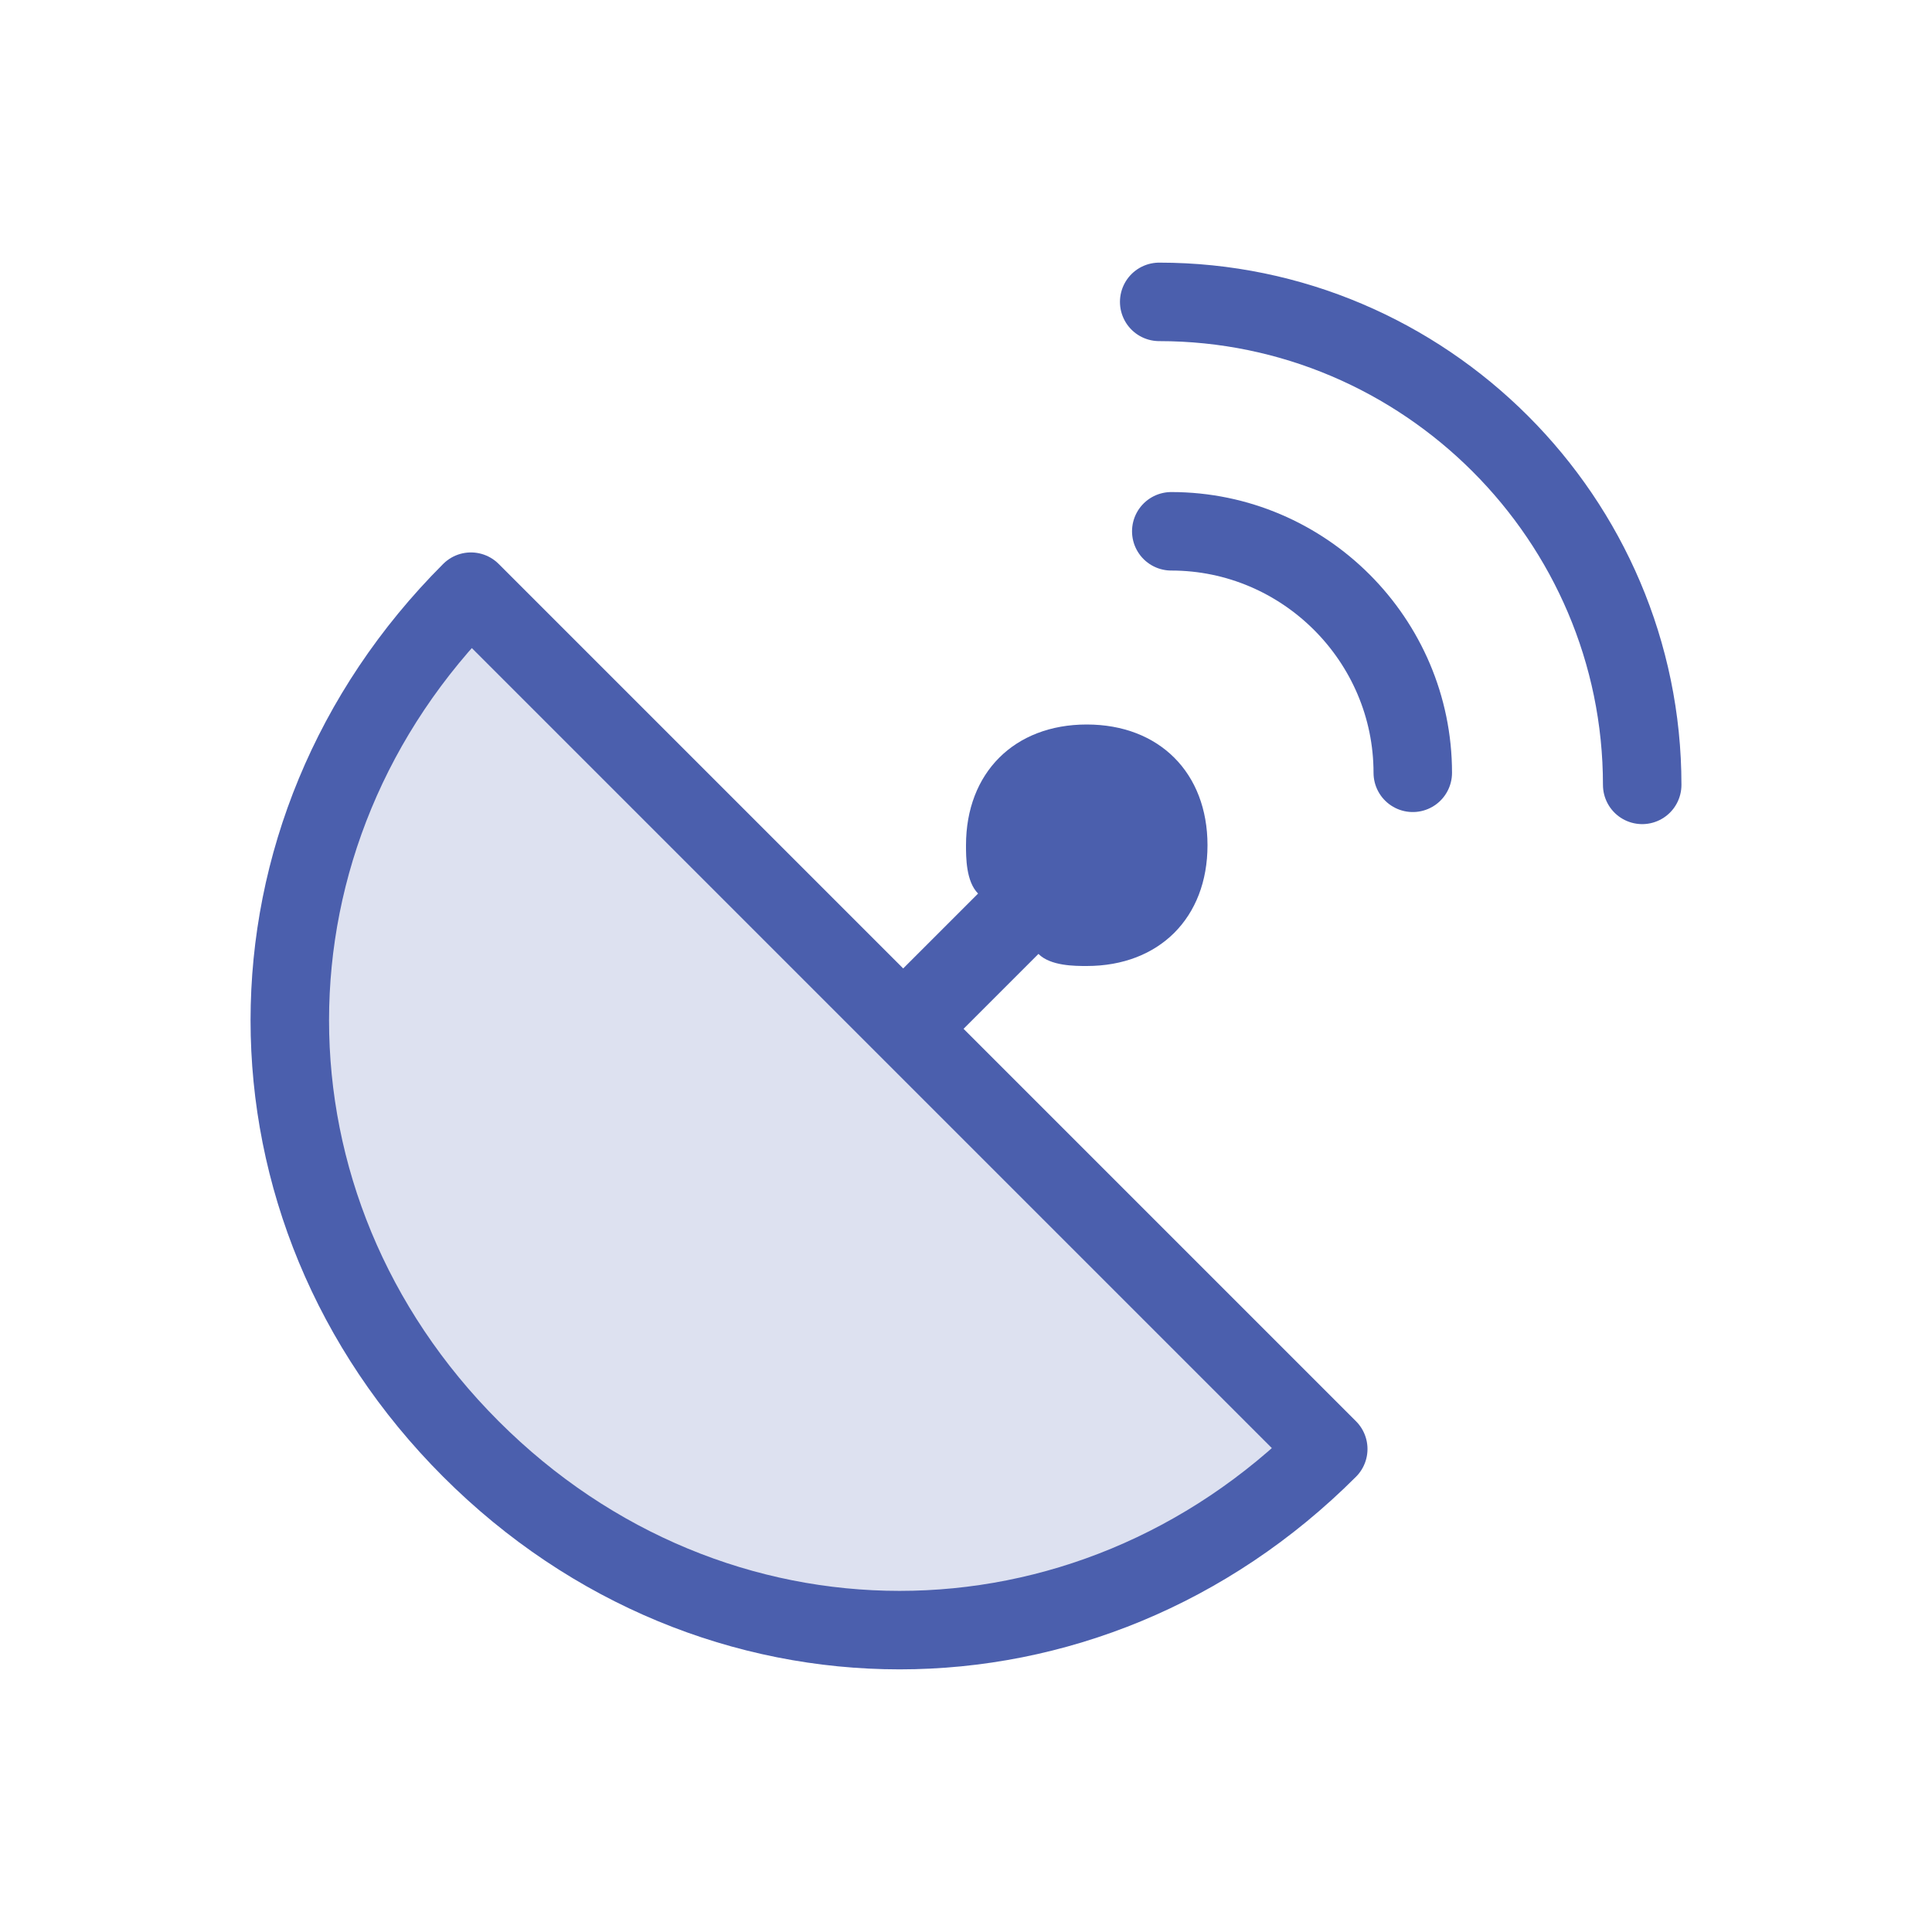 <?xml version="1.0" encoding="utf-8"?>
<!-- Generator: Adobe Illustrator 23.0.6, SVG Export Plug-In . SVG Version: 6.00 Build 0)  -->
<svg version="1.1" id="Layer_1" xmlns="http://www.w3.org/2000/svg" xmlns:xlink="http://www.w3.org/1999/xlink" x="0px" y="0px"
	 viewBox="0 0 16 16" style="enable-background:new 0 0 16 16;" xml:space="preserve">
<style type="text/css">
	.st0{fill:#DDE1F0;stroke:#4B5FAD;stroke-width:0.65;stroke-linecap:round;stroke-linejoin:round;stroke-miterlimit:10;}
	.st1{fill:#4B5FAD;}
	.st2{fill:none;stroke:#4B5FAD;stroke-width:0.65;stroke-linecap:round;stroke-linejoin:round;stroke-miterlimit:10;}
</style>
<g>
	<g>
		<path class="st0" d="M11,12c-2,2-5.1,2-7.1,0s-2-5.1,0-7.1C5.4,6.4,9.5,10.5,11,12z"/>
	</g>
	<g>
		<path class="st1" d="M7.9,8.6l0.7-0.7C8.7,8,8.9,8,9,8c0.6,0,1-0.4,1-1S9.6,6,9,6S8,6.4,8,7c0,0.1,0,0.3,0.1,0.4L7.4,8.1"/>
		<g>
			<path class="st2" d="M9.6,2.5c2.2,0,4,1.8,4,4"/>
			<path class="st2" d="M9.7,4.4c1.1,0,2,0.9,2,2"/>
		</g>
	</g>
</g>
</svg>
